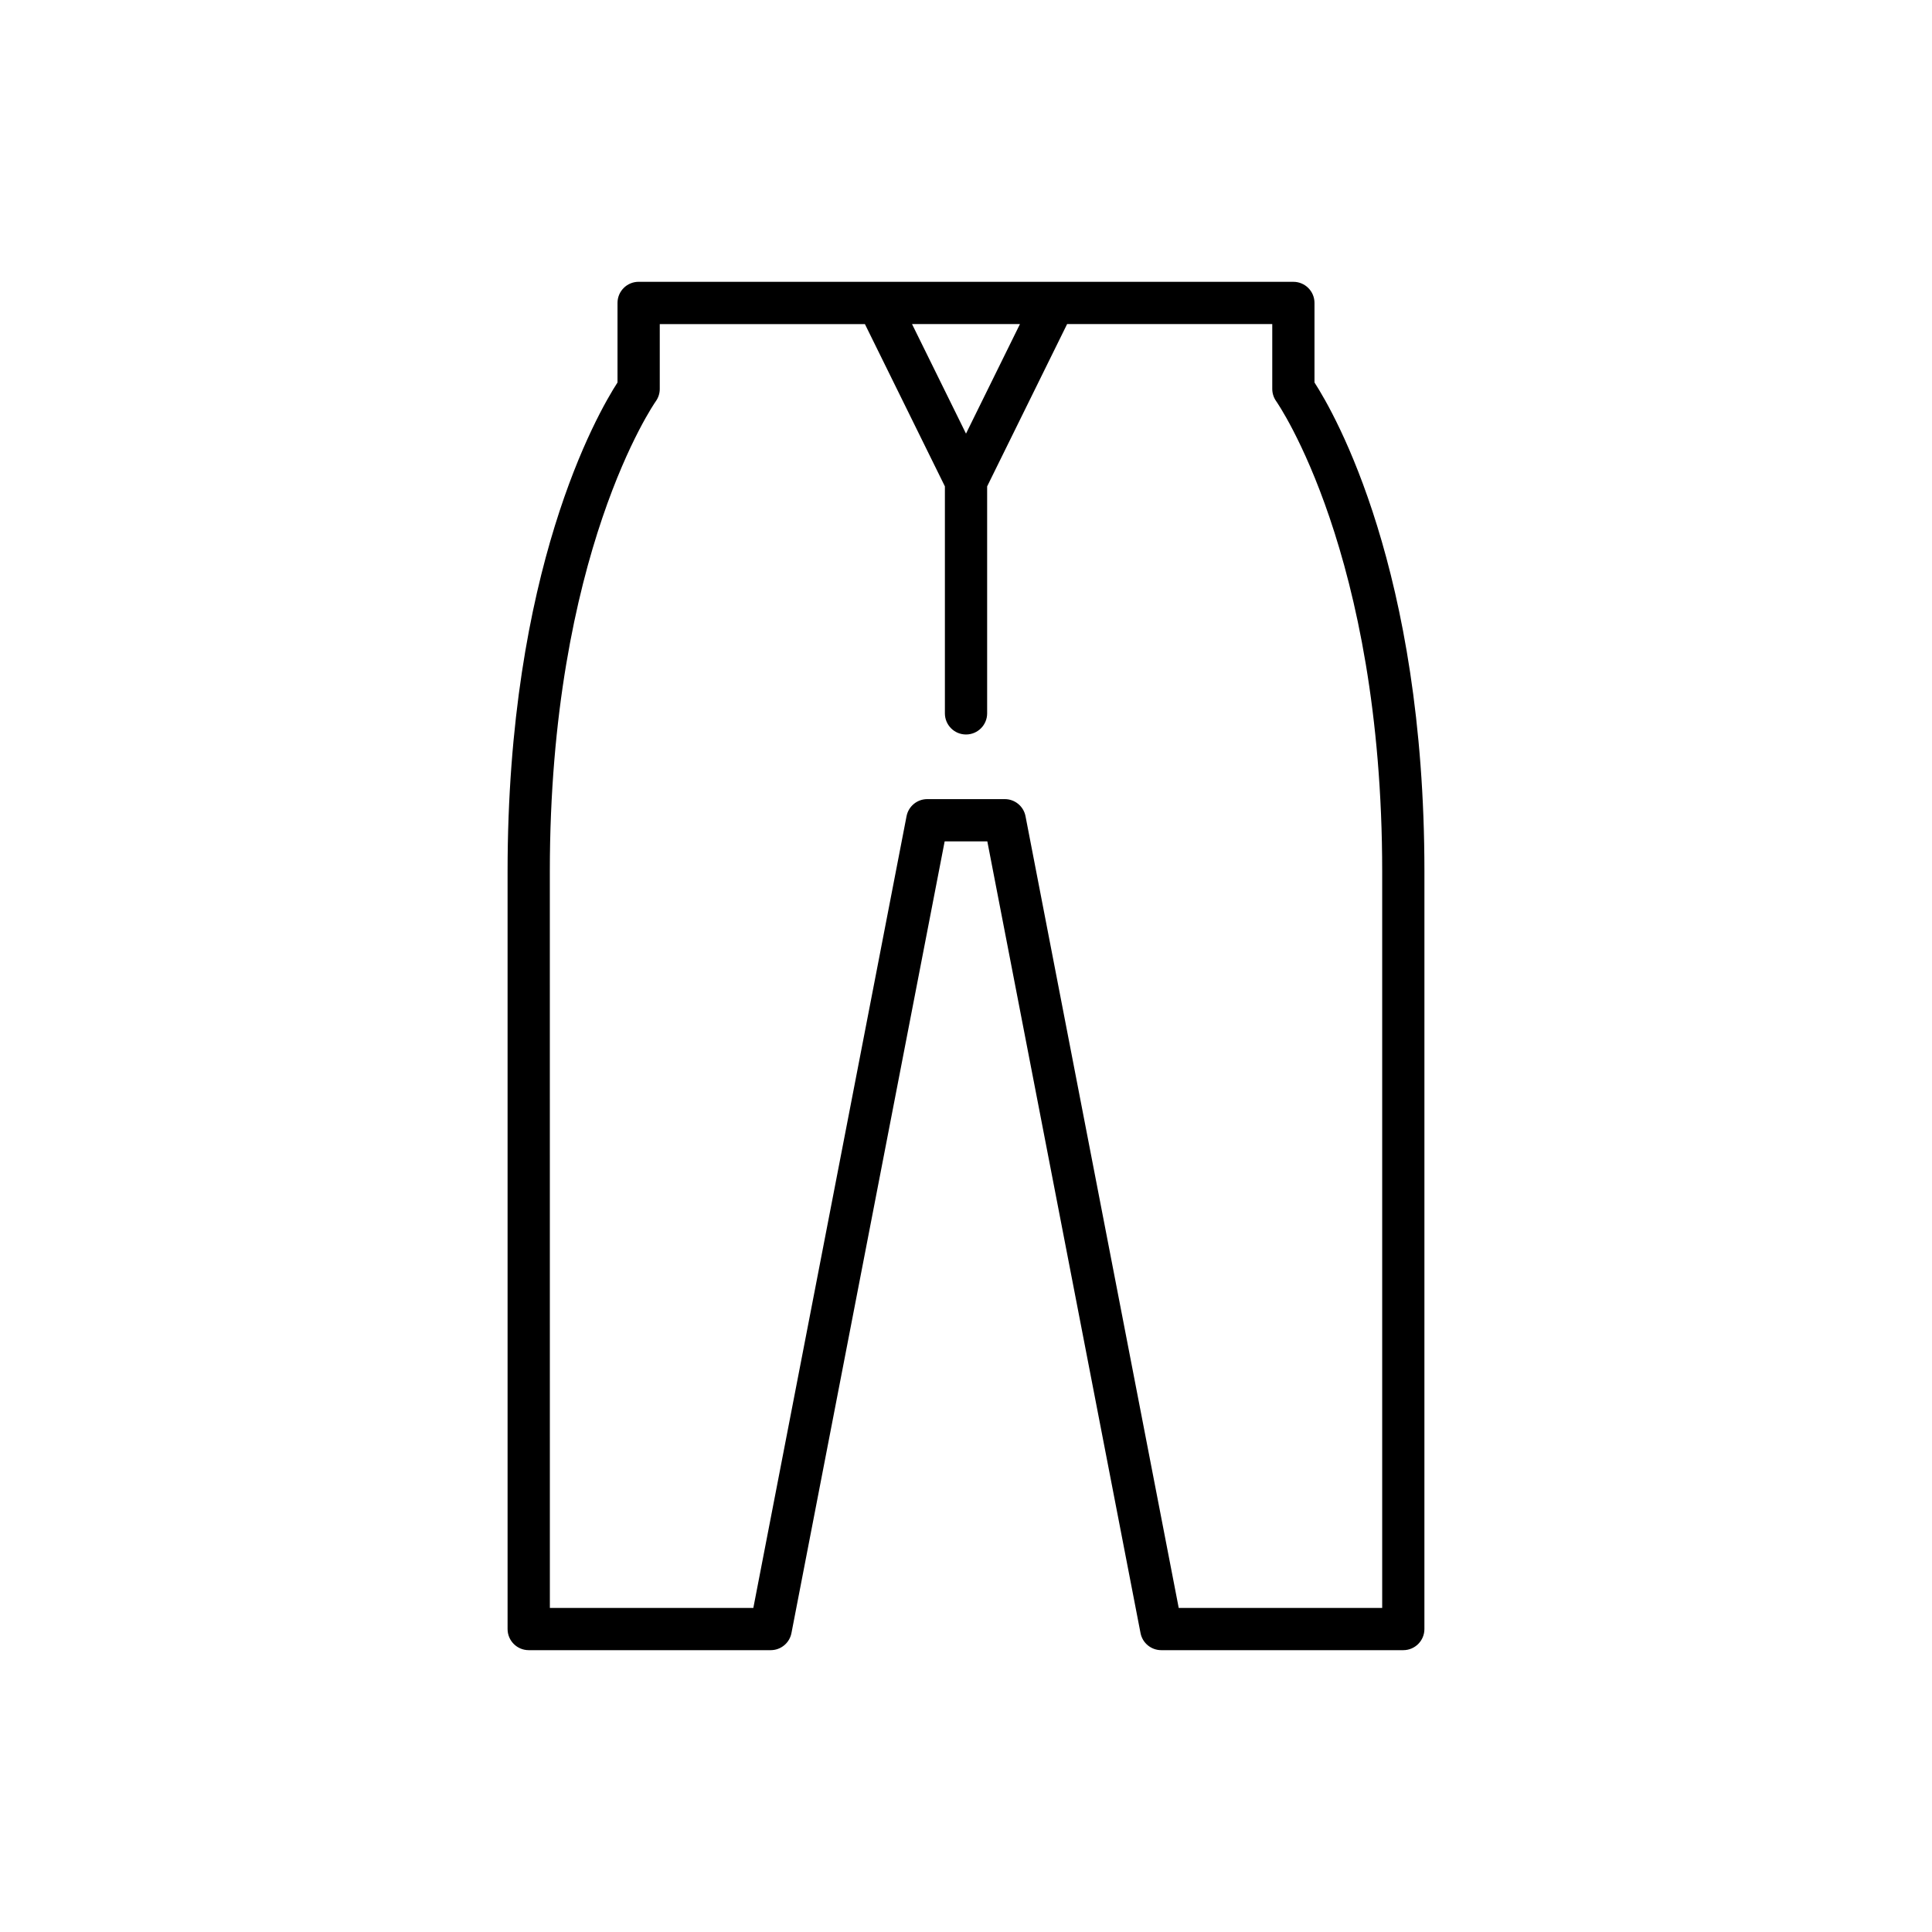 <?xml version="1.0" encoding="UTF-8"?>
<!-- Uploaded to: SVG Repo, www.svgrepo.com, Generator: SVG Repo Mixer Tools -->
<svg fill="#000000" width="800px" height="800px" version="1.1" viewBox="144 144 512 512" xmlns="http://www.w3.org/2000/svg">
 <path d="m284.11 581.31h64.141c2.684 0 4.984-1.902 5.492-4.531l40.602-209.81h11.305l40.602 209.81c0.508 2.629 2.809 4.531 5.492 4.531h64.141c3.094 0 5.598-2.504 5.598-5.598l0.004-200.73c0-79.906-23.703-121.21-29.133-129.62v-21.078c0-3.094-2.504-5.598-5.598-5.598l-173.51-0.004c-3.094 0-5.598 2.504-5.598 5.598v21.078c-5.43 8.406-29.133 49.715-29.133 129.62v200.73c0 3.098 2.504 5.602 5.598 5.602zm130.19-351.43-14.301 29.035-14.305-29.035zm-124.59 145.11c0-84.324 27.805-124.26 28.078-124.64 0.684-0.953 1.055-2.098 1.055-3.273v-17.188h54.367l21.195 43.008v60.152c0 3.094 2.504 5.598 5.598 5.598s5.598-2.504 5.598-5.598v-60.152l21.191-43.012h54.367v17.188c0 1.164 0.371 2.312 1.051 3.262 0.277 0.395 28.082 40.328 28.082 124.65v195.13h-53.922l-40.602-209.81c-0.508-2.629-2.809-4.531-5.492-4.531h-20.543c-2.684 0-4.984 1.902-5.492 4.531l-40.602 209.81h-53.922z"/>
</svg>